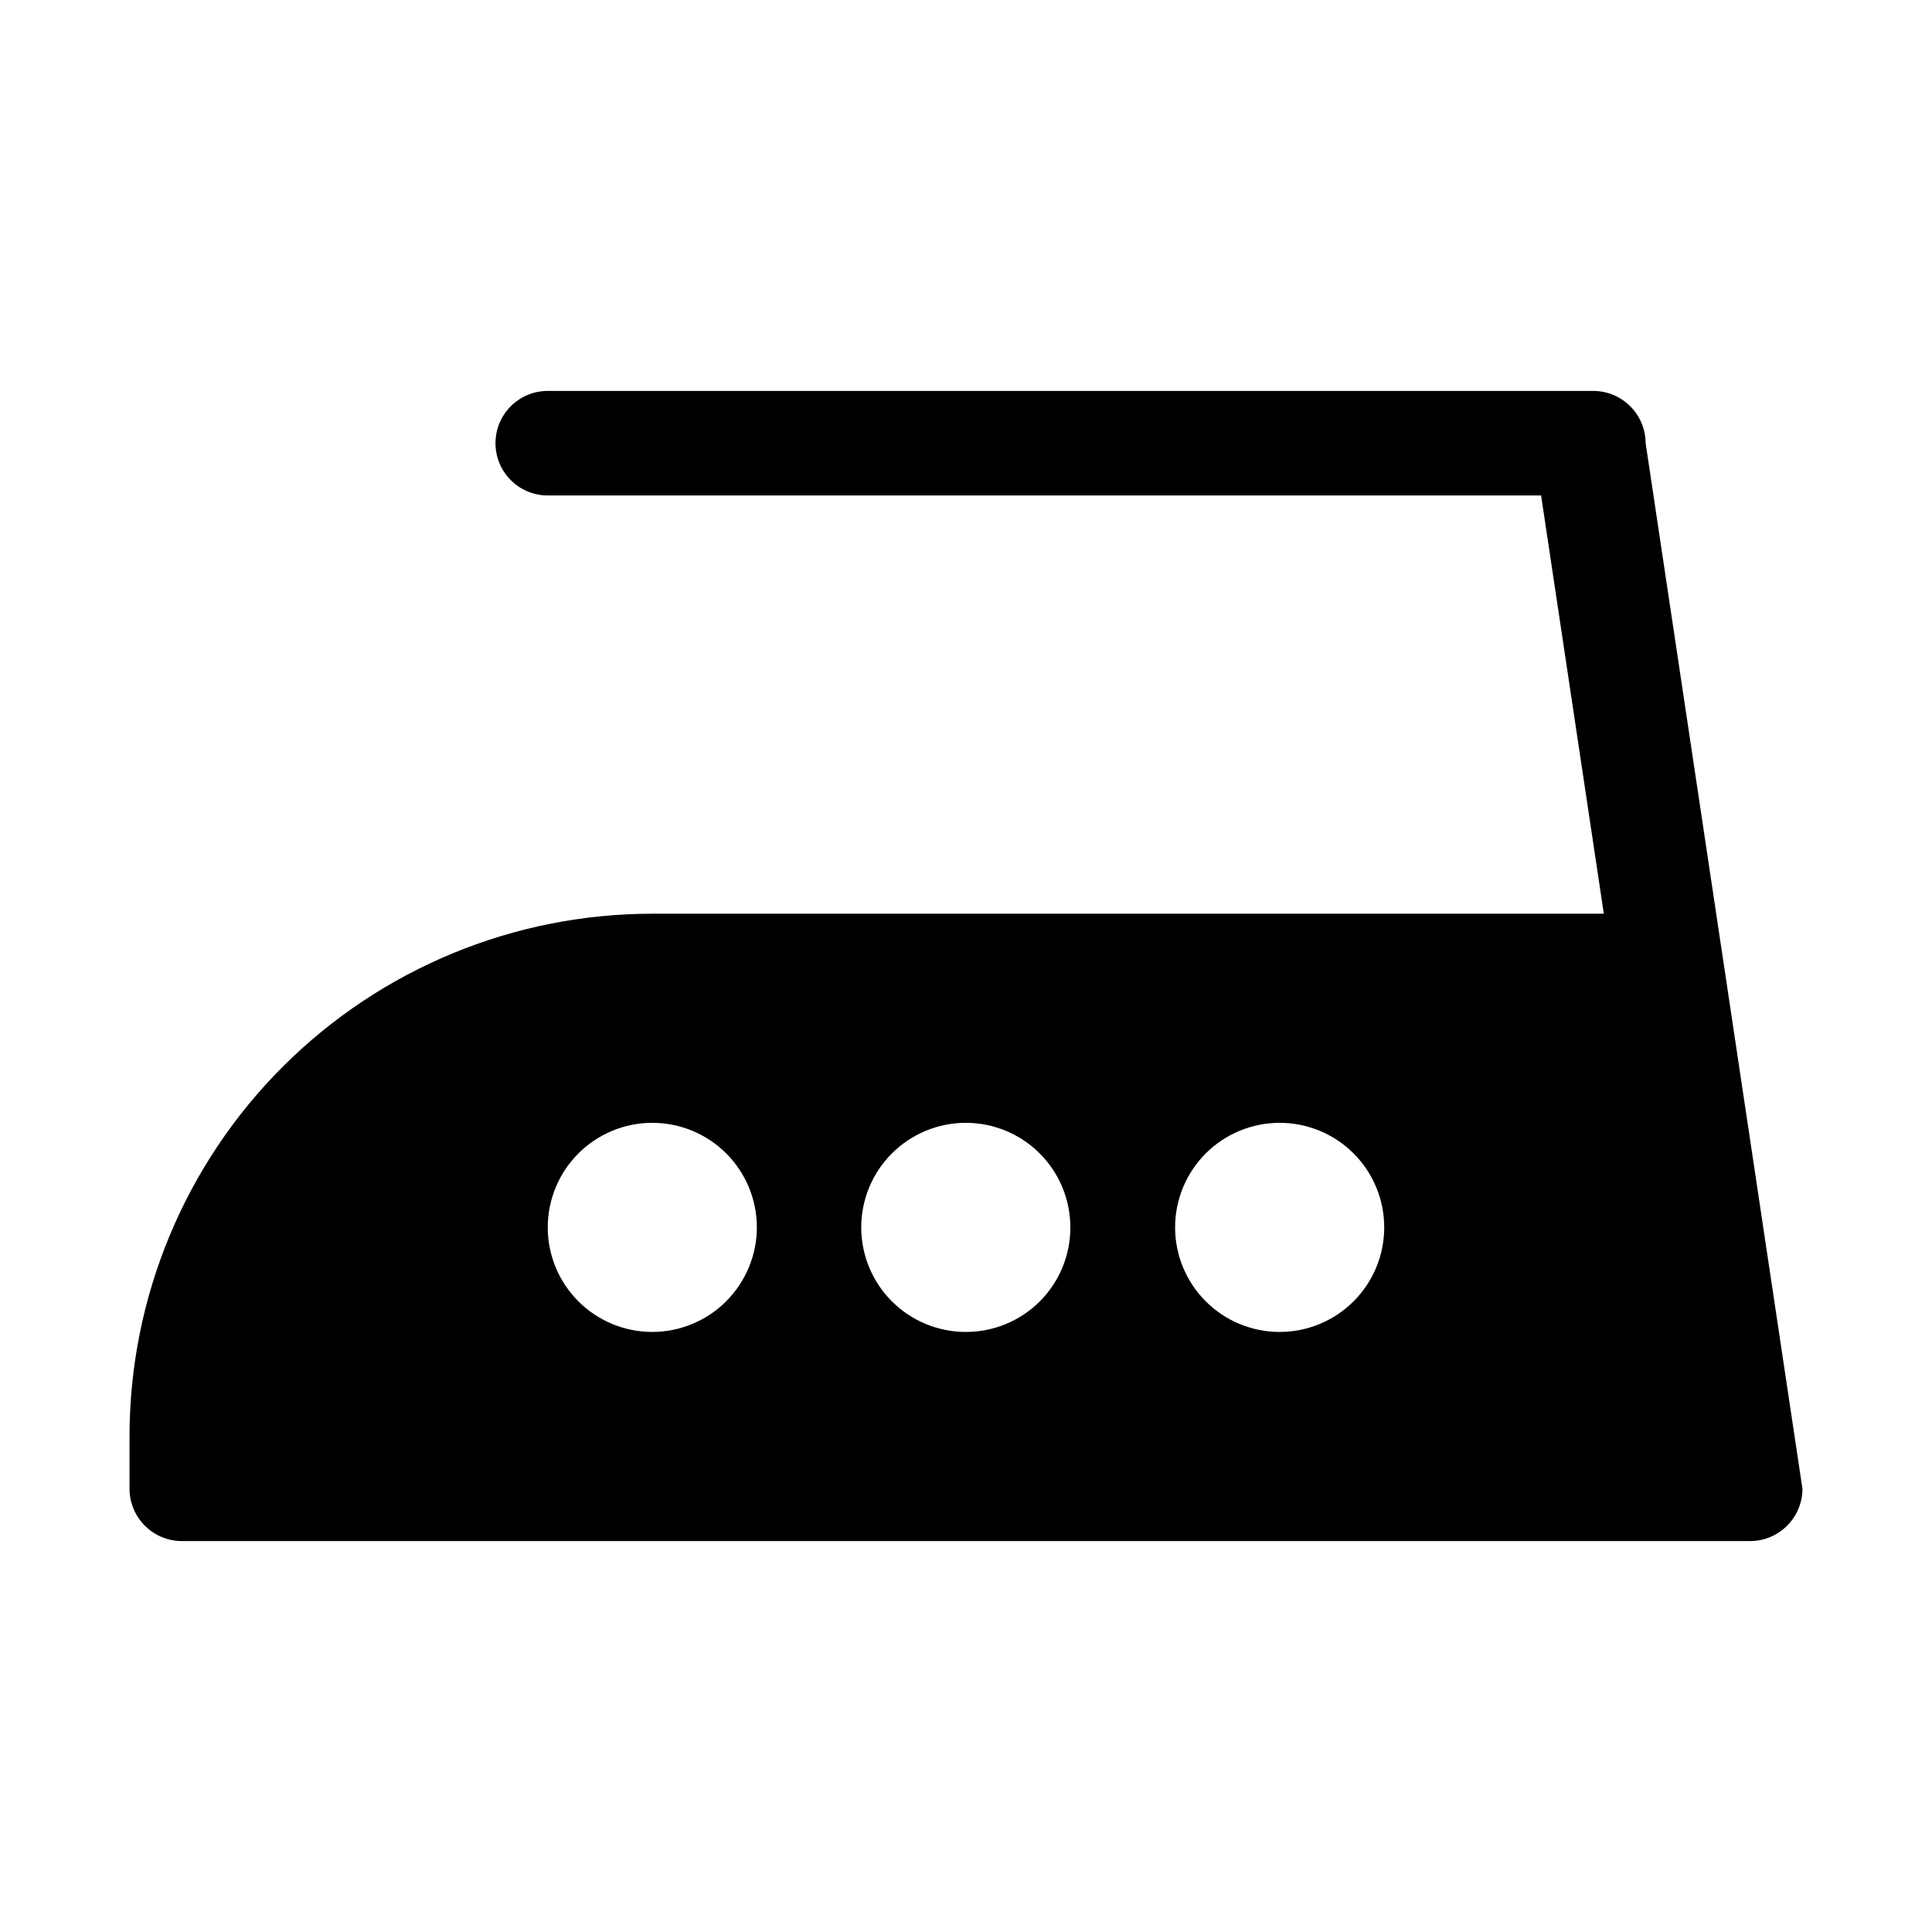 <?xml version="1.0" encoding="UTF-8"?>
<!-- Uploaded to: ICON Repo, www.svgrepo.com, Generator: ICON Repo Mixer Tools -->
<svg fill="#000000" width="800px" height="800px" version="1.1" viewBox="144 144 512 512" xmlns="http://www.w3.org/2000/svg">
 <path d="m580.11 261.45c-0.027-7.637-6.215-13.824-13.855-13.852h-277.09c-7.652 0-13.855 6.203-13.855 13.852 0 7.652 6.203 13.855 13.855 13.855h263.24l16.625 110.84h-251.91c-36.789-0.066-72.094 14.5-98.129 40.488-26.039 25.992-40.672 61.27-40.668 98.059v13.855c0.027 7.641 6.211 13.828 13.852 13.855h415.64c7.641-0.027 13.828-6.215 13.855-13.855zm-263.19 235.53c-7.352 0.016-14.41-2.894-19.617-8.086-5.207-5.191-8.137-12.238-8.145-19.59-0.008-7.352 2.906-14.406 8.098-19.609 5.195-5.203 12.242-8.129 19.594-8.133 7.352-0.004 14.406 2.914 19.605 8.109 5.199 5.199 8.121 12.25 8.121 19.602-0.012 7.336-2.93 14.367-8.113 19.559-5.18 5.195-12.207 8.125-19.543 8.148zm83.078 0c-7.352 0.016-14.41-2.894-19.617-8.086-5.203-5.191-8.137-12.238-8.145-19.59-0.008-7.352 2.906-14.406 8.098-19.609 5.195-5.203 12.242-8.129 19.594-8.133 7.356-0.004 14.406 2.914 19.605 8.109 5.199 5.199 8.121 12.25 8.121 19.602 0.016 7.344-2.894 14.391-8.082 19.59s-12.23 8.117-19.574 8.117zm83.078 0c-7.348-0.012-14.387-2.941-19.574-8.145-5.188-5.203-8.094-12.25-8.086-19.598 0.008-7.344 2.934-14.387 8.133-19.578 5.199-5.188 12.246-8.102 19.594-8.098 7.344 0.004 14.391 2.926 19.582 8.121 5.191 5.195 8.109 12.242 8.109 19.59 0 7.356-2.926 14.414-8.133 19.609-5.207 5.199-12.27 8.113-19.625 8.098z"/>
</svg>